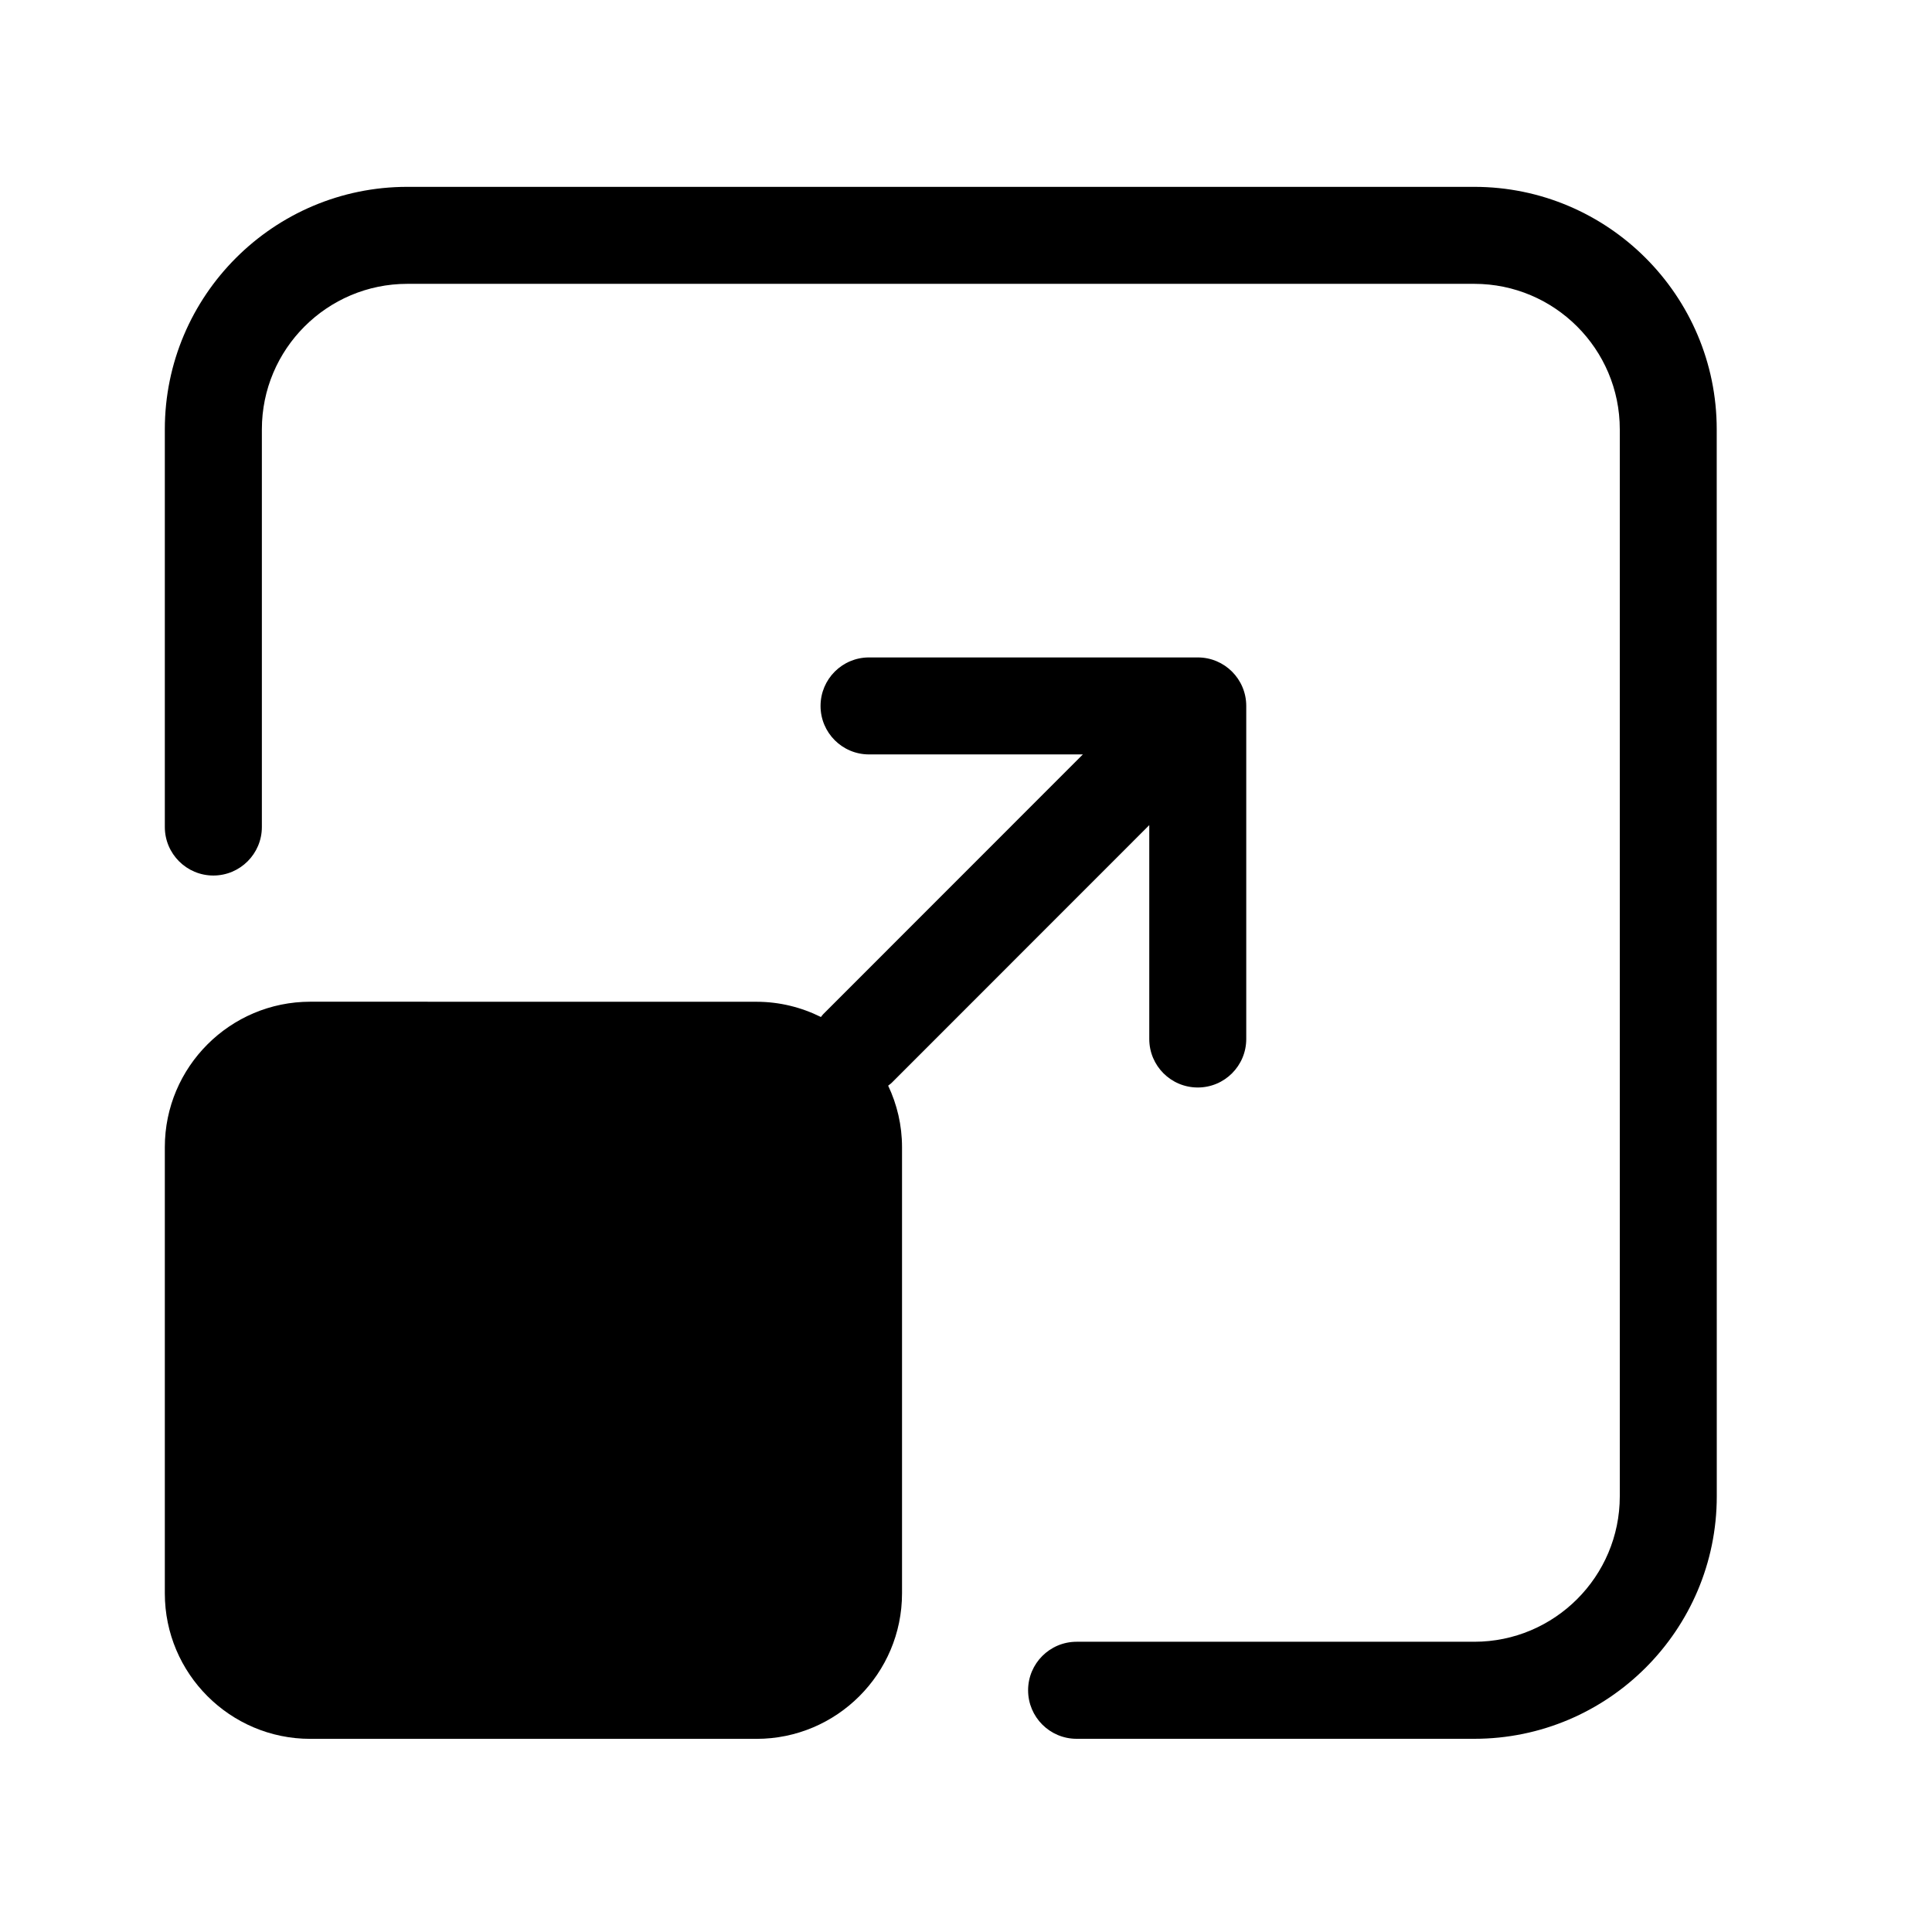 <svg width="35" height="35" viewBox="0 0 35 35" fill="none" xmlns="http://www.w3.org/2000/svg">
<path d="M16.157 19.613L20.82 14.948V18.822C20.82 19.308 21.213 19.701 21.699 19.701C22.184 19.701 22.577 19.308 22.577 18.822V12.789C22.577 12.303 22.184 11.91 21.699 11.91H15.743C15.258 11.91 14.865 12.303 14.865 12.789C14.865 13.274 15.258 13.667 15.743 13.667H19.617L14.914 18.372C14.897 18.388 14.886 18.407 14.872 18.424C14.519 18.249 14.124 18.148 13.705 18.148L5.622 18.147C4.168 18.147 2.986 19.329 2.986 20.782V28.865C2.986 30.319 4.168 31.501 5.622 31.501H13.705C15.159 31.501 16.341 30.319 16.341 28.865V20.782C16.341 20.383 16.25 20.006 16.09 19.668C16.112 19.649 16.137 19.634 16.157 19.613L16.157 19.613Z" fill="black"/>
<path d="M26.707 3.385H7.379C4.957 3.385 2.986 5.356 2.986 7.778V14.982C2.986 15.467 3.38 15.861 3.865 15.861C4.35 15.861 4.744 15.467 4.744 14.982V7.778C4.744 6.324 5.926 5.142 7.379 5.142H26.708C28.162 5.142 29.344 6.324 29.344 7.778V27.107C29.344 28.56 28.162 29.742 26.708 29.742H19.504C19.018 29.742 18.625 30.136 18.625 30.621C18.625 31.106 19.018 31.5 19.504 31.5H26.708C29.13 31.5 31.101 29.529 31.101 27.107L31.1 7.778C31.1 5.356 29.129 3.385 26.707 3.385Z" fill="black"/>
</svg>
